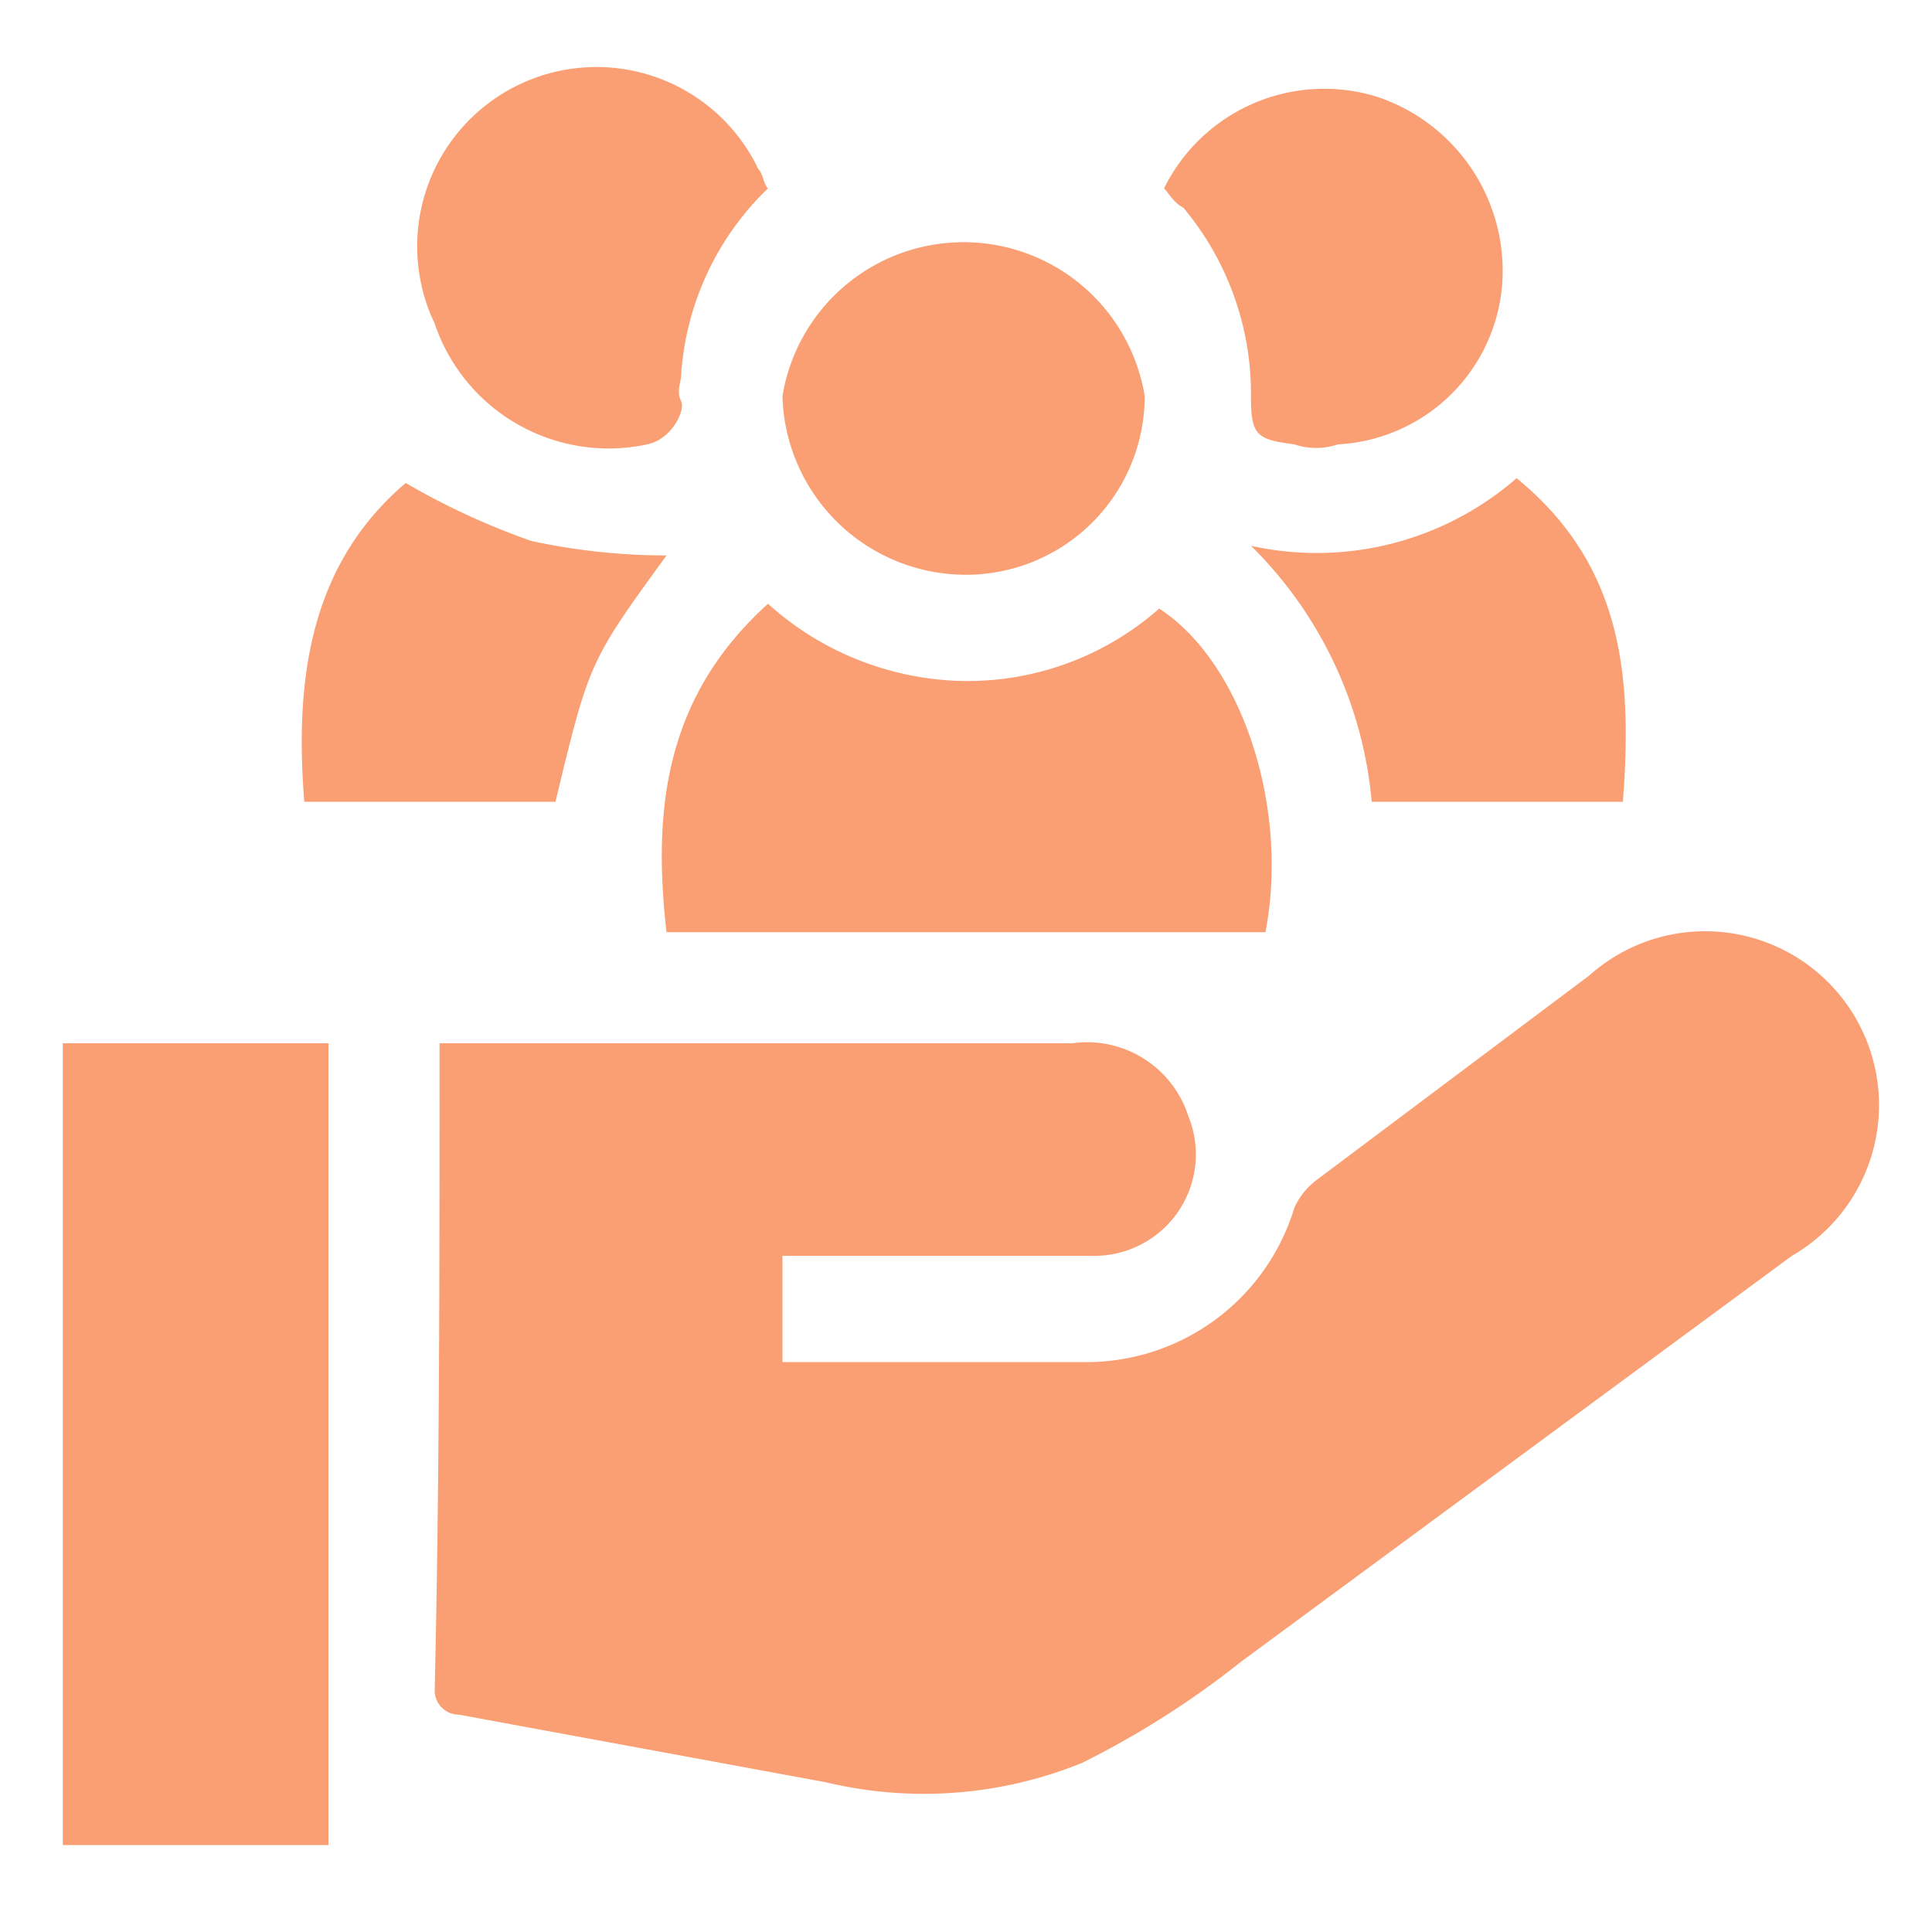 <svg xmlns="http://www.w3.org/2000/svg" viewBox="0 0 40 40"><path d="M9.1,21.6H22.2a2.2,2.2,0,0,1,2.4,1.5,2.1,2.1,0,0,1-2,2.9H16.2v2.2h6.2A4.5,4.5,0,0,0,26.8,25a1.5,1.5,0,0,1,.5-.6l5.6-4.2A3.6,3.6,0,1,1,37.1,26L25.7,34.4a18.5,18.5,0,0,1-3.3,2.1,8.7,8.7,0,0,1-5.3.4L9.5,35.5A.5.5,0,0,1,9,35c.1-4.4.1-8.7.1-13Z" style="fill:#fa9f73"/><path d="M6.8,21.6V38.2H1.3V21.6Z" style="fill:#fa9f73"/><path d="M26.2,19.3H13.8c-.3-2.6,0-4.9,2.1-6.8A6.2,6.2,0,0,0,20,14.1a6,6,0,0,0,4-1.5C25.7,13.7,26.7,16.7,26.2,19.3Z" style="fill:#fa9f73"/><path d="M20,11.9a3.8,3.8,0,0,1-3.8-3.7,3.8,3.8,0,0,1,7.5,0A3.7,3.7,0,0,1,20,11.9Z" style="fill:#fa9f73"/><path d="M24.1,3.9A3.7,3.7,0,0,1,28.5,2a3.8,3.8,0,0,1,2.6,3.9,3.6,3.6,0,0,1-3.4,3.3,1.4,1.4,0,0,1-.9,0c-.8-.1-.9-.2-.9-1a6,6,0,0,0-1.4-3.9C24.3,4.2,24.2,4,24.1,3.9Z" style="fill:#fa9f73"/><path d="M15.9,3.9a5.9,5.9,0,0,0-1.8,3.9c0,.1-.1.3,0,.5s-.2.8-.7.9A3.8,3.8,0,0,1,9,6.7a3.7,3.7,0,0,1,6.7-3.2C15.8,3.6,15.8,3.8,15.9,3.9Z" style="fill:#fa9f73"/><path d="M13.8,11.5c-1.6,2.2-1.6,2.2-2.3,5.1H6.3c-.2-2.5.1-4.9,2.1-6.6A15.1,15.1,0,0,0,11,11.2,13.3,13.3,0,0,0,13.8,11.5Z" style="fill:#fa9f73"/><path d="M33.6,16.6H28.4a8.5,8.5,0,0,0-2.5-5.3,6.3,6.3,0,0,0,5.5-1.4C33.6,11.7,33.8,14,33.6,16.6Z" style="fill:#fa9f73"/></svg>